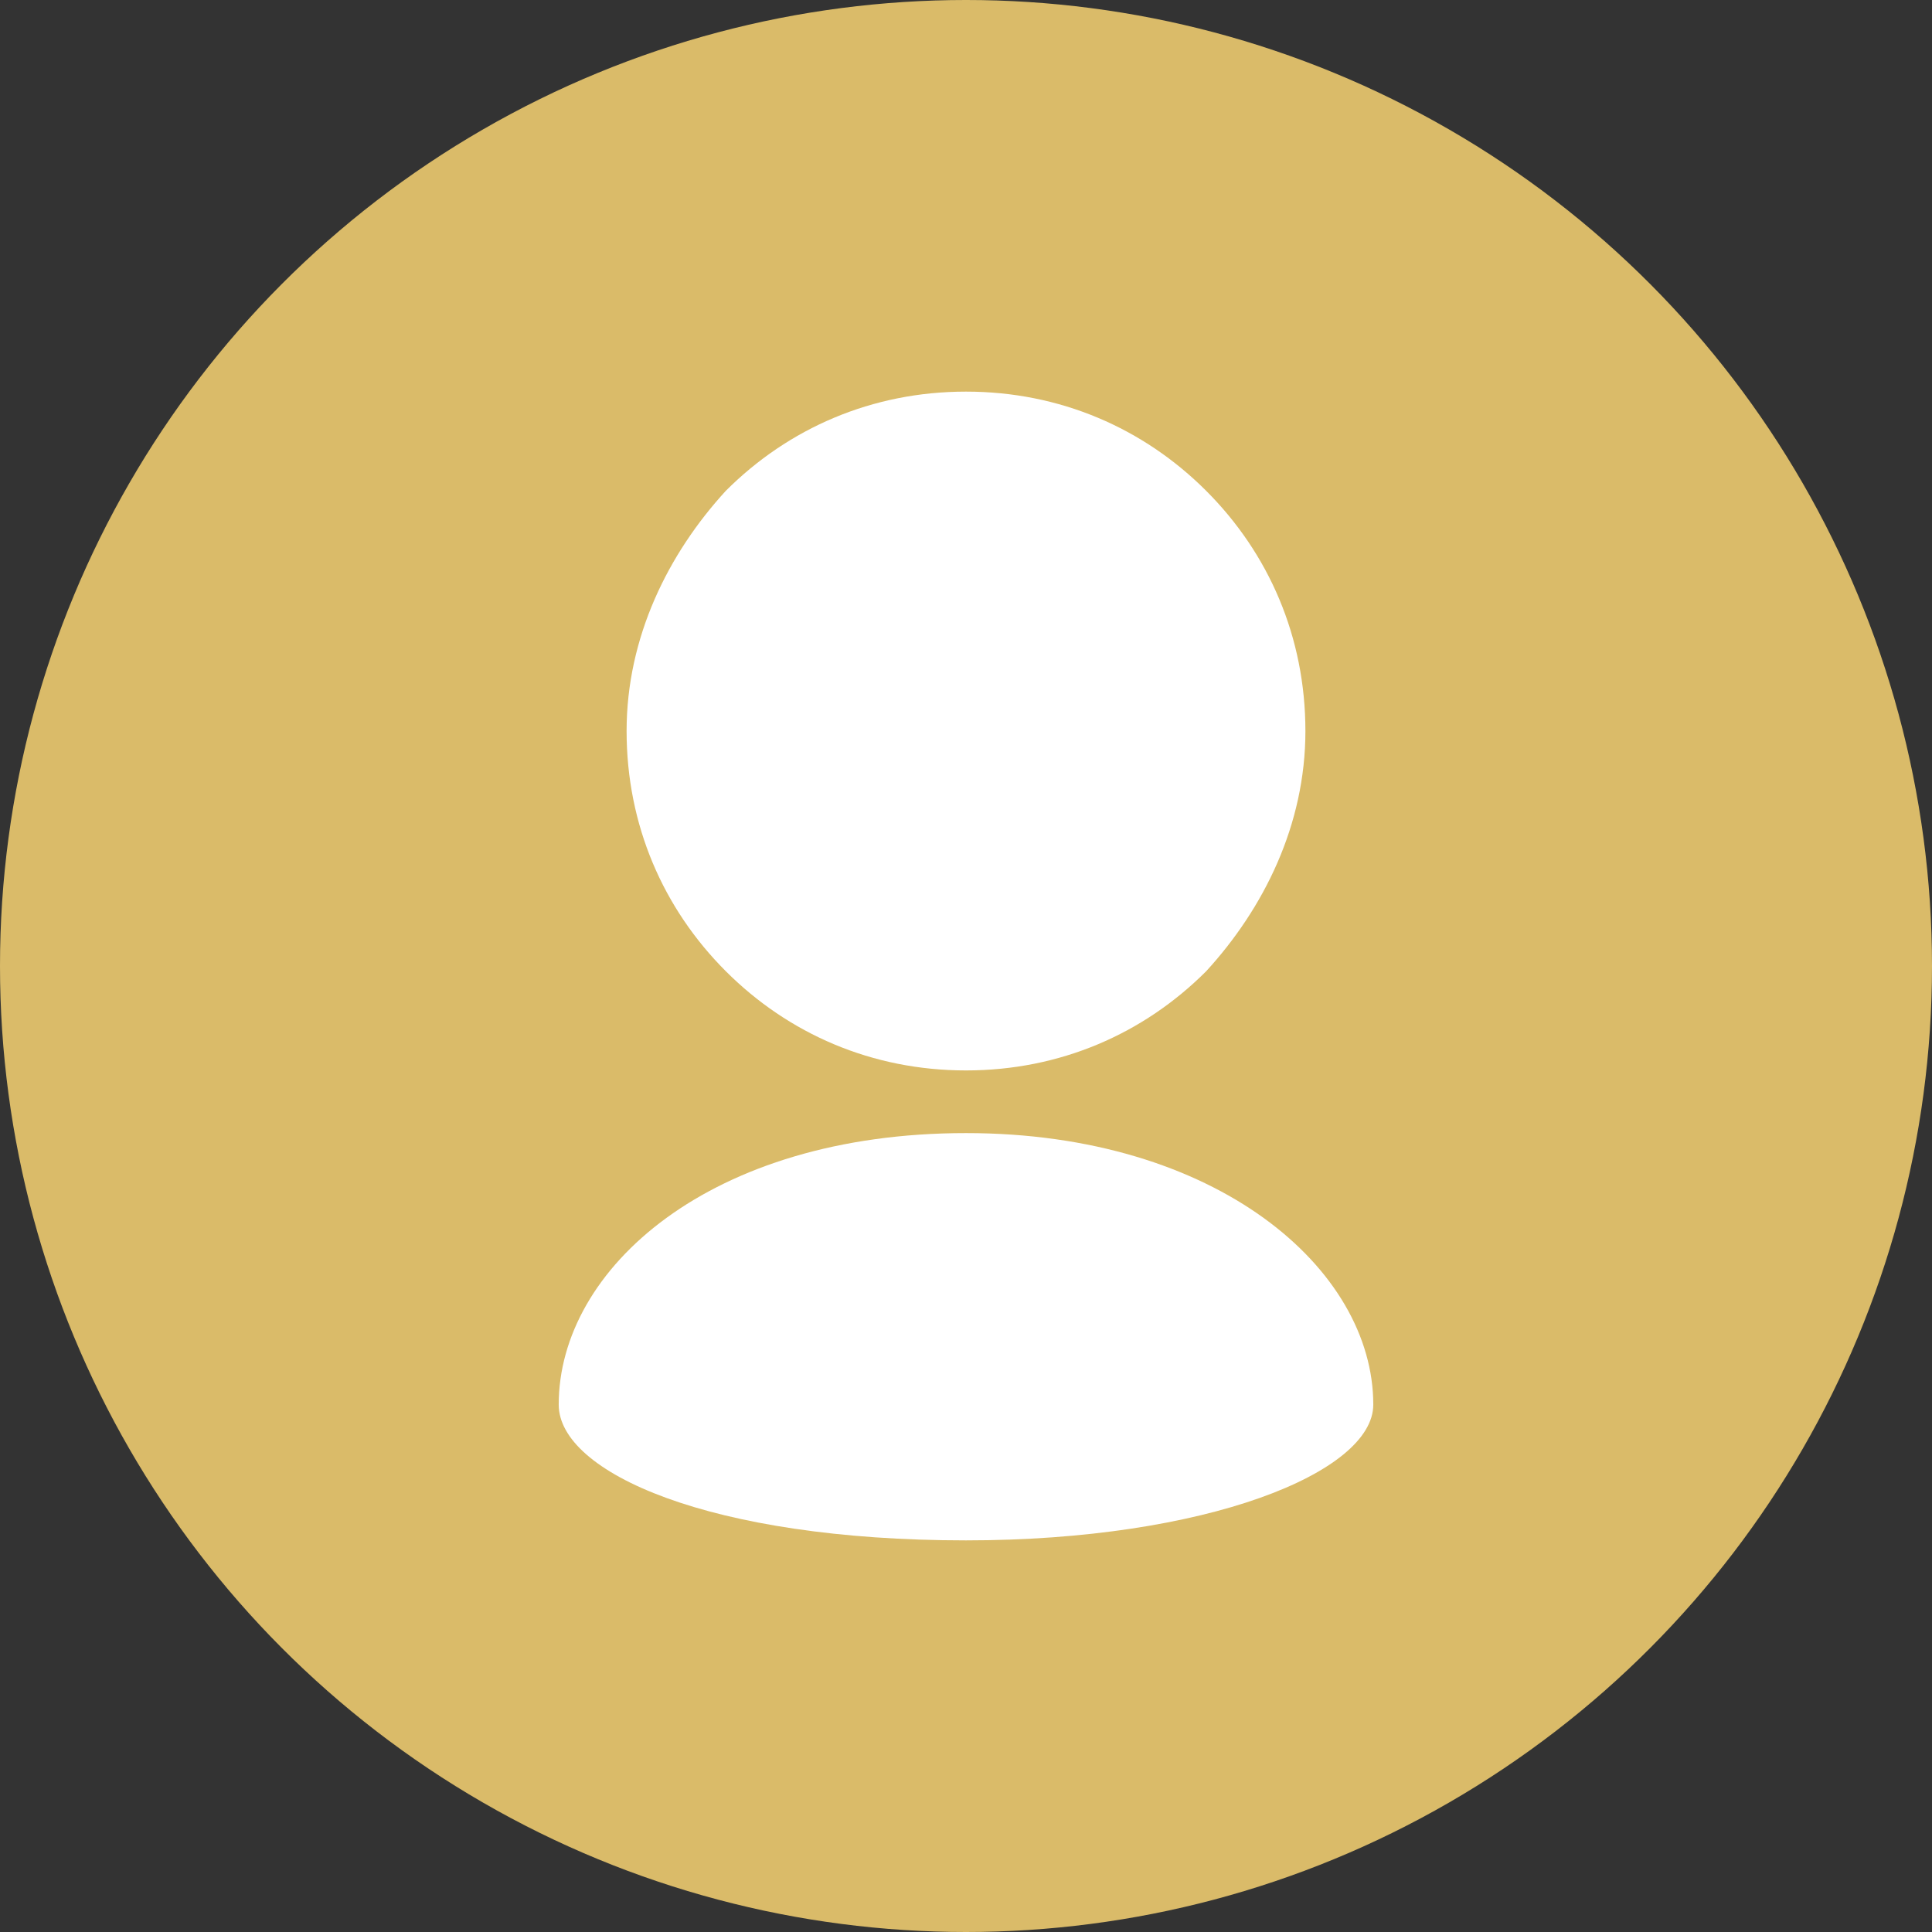 <svg version="1.1" id="Layer_1" xmlns="http://www.w3.org/2000/svg" x="0" y="0" viewBox="0 0 37 37" xml:space="preserve"><rect x="0" y="0" width="37" height="37" fill="#333333" stroke="none"/><style>.st1{fill:#fff}</style><circle id="XMLID_21_" cx="18.5" cy="18.5" r="18.5" fill="#dabb69"/><g id="XMLID_26_"><path id="XMLID_25_" class="st1" d="M25 14c0-1.8-.7-3.4-1.9-4.6-1.2-1.2-2.8-1.9-4.6-1.9s-3.4.7-4.6 1.9C12.8 10.6 12 12.2 12 14s.7 3.4 1.9 4.6c1.2 1.2 2.8 1.9 4.6 1.9s3.4-.7 4.6-1.9c1.1-1.2 1.9-2.8 1.9-4.6z"/><path id="XMLID_1_" class="st1" d="M10.7 26.9c0 1.3 2.9 2.6 7.8 2.6 4.6 0 7.8-1.3 7.8-2.6 0-2.6-3-5.2-7.8-5.2-4.9 0-7.8 2.6-7.8 5.2z"/></g></svg>